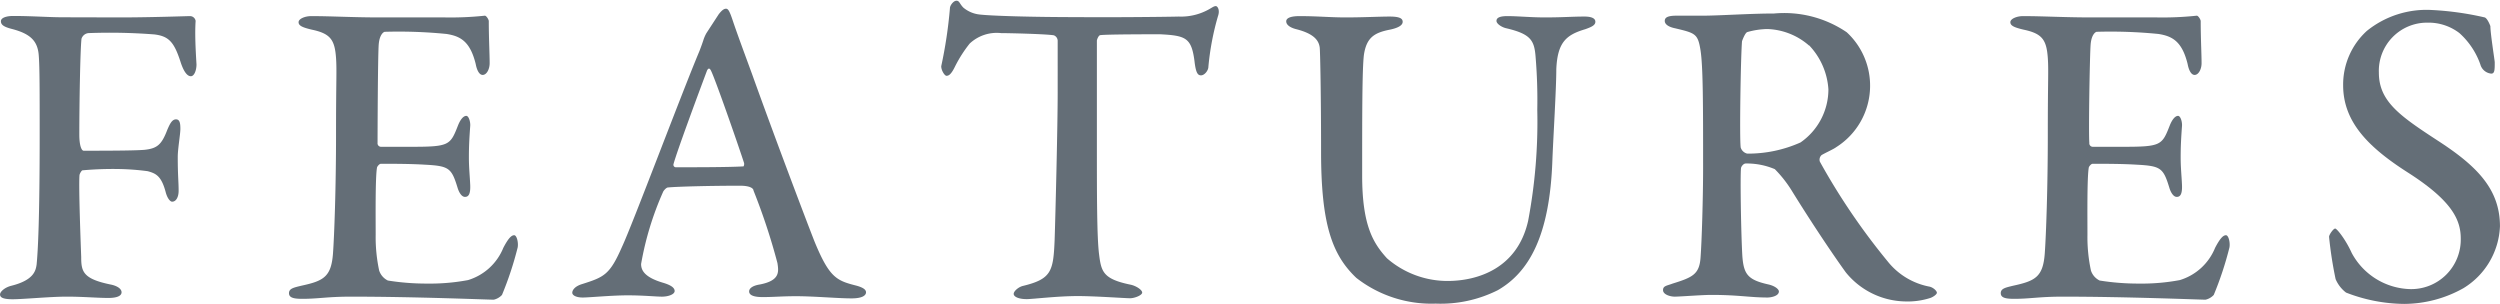<svg xmlns="http://www.w3.org/2000/svg" width="172.167" height="20.939" viewBox="0 0 172.17 20.94"><defs><style>.cls-1{isolation:isolate;}.cls-2{fill:#646e77;}</style></defs><g id="レイヤー_2" data-name="レイヤー 2"><g id="レイヤー_1-2" data-name="レイヤー 1"><g id="FEATURES" class="cls-1"><g class="cls-1"><path class="cls-2" d="M8.25,1.2c2.16,0,4.59-.09,4.83-.09a.39.39,0,0,1,.39.33c-.06.87,0,2,.06,3,0,.39-.15.81-.39.81s-.48-.3-.69-.93c-.45-1.41-.81-1.83-1.83-1.95a39.6,39.6,0,0,0-4.53-.09.56.56,0,0,0-.48.39c-.09.78-.15,4.62-.15,6.6,0,.75.15,1.11.3,1.11,1.14,0,3.45,0,4.17-.06.9-.09,1.2-.36,1.59-1.38.18-.42.33-.72.6-.72s.3.3.3.66-.18,1.38-.18,1.92c0,1.32.06,1.71.06,2.34,0,.39-.15.75-.45.75-.12,0-.33-.21-.45-.69-.3-1.11-.69-1.26-1.23-1.41a17.31,17.31,0,0,0-2-.15,23.58,23.58,0,0,0-2.49.09c-.06,0-.21.24-.21.36-.06.84.09,4.8.12,5.61,0,1,.12,1.5,2,1.89.48.09.78.3.78.54s-.3.39-.9.39c-.78,0-1.74-.09-2.88-.09s-3,.18-3.72.18S0,20.46,0,20.28s.3-.48.78-.6c1.56-.39,1.68-1.05,1.74-1.47.09-.93.21-3.06.21-9,0-2.82,0-4.56-.06-5.34C2.61,2.85,2.13,2.34.84,2c-.6-.15-.78-.3-.78-.54s.39-.36.84-.36c1.32,0,2.46.09,3.45.09Z"/></g><g class="cls-1"><path class="cls-2" d="M30.63,1.2a22.29,22.29,0,0,0,2.76-.12c.09,0,.24.21.27.36,0,1.2.06,2.31.06,2.91,0,.42-.21.81-.48.81s-.42-.42-.48-.75c-.39-1.59-1.08-1.92-2-2.07a33.3,33.3,0,0,0-4.26-.15c-.06,0-.36.15-.42.87S26,9.15,26,9.84a.24.24,0,0,0,.24.27h2c2.7,0,2.76-.09,3.3-1.47.18-.45.39-.66.57-.66s.3.45.27.72c-.06.81-.09,1.41-.09,2.13s.06,1.23.09,1.89-.12.84-.36.84-.42-.33-.51-.63c-.42-1.38-.6-1.5-2.28-1.59-1-.06-2.16-.06-3-.06-.12,0-.27.21-.27.27-.12.69-.09,3.39-.09,4.62a11,11,0,0,0,.24,2.46,1.17,1.17,0,0,0,.6.69,16.69,16.69,0,0,0,2.67.21,14.21,14.21,0,0,0,2.85-.24,3.81,3.81,0,0,0,2.43-2.22c.36-.69.57-.87.75-.87s.3.51.24.84a23.1,23.1,0,0,1-1.08,3.27,1.1,1.1,0,0,1-.57.33c-.33,0-5.46-.21-9.81-.21-1.65,0-2.25.15-3.36.15-.57,0-.93-.06-.93-.39s.36-.39.84-.51c1.53-.33,2.07-.6,2.19-2.22.09-1.23.21-4.5.21-8.22s.06-4.38,0-5.25c-.09-1.26-.39-1.68-1.68-1.95-.63-.15-.9-.27-.9-.51s.45-.42.87-.42c1.41,0,2.85.09,4.74.09Z"/></g><g class="cls-1"><path class="cls-2" d="M50.46,1.41c.27.81.78,2.19,1.32,3.66,1.59,4.44,3.81,10.29,4.32,11.58,1,2.43,1.5,2.67,2.79,3,.48.12.75.27.75.48s-.24.42-1,.42c-.93,0-2.58-.15-3.81-.15-1,0-1.53.06-2.31.06s-.93-.21-.93-.39.18-.39.75-.48c1.38-.27,1.29-.87,1.2-1.47a43,43,0,0,0-1.65-5c0-.12-.18-.33-.93-.33-2,0-4.35.06-4.95.12-.12,0-.27.18-.33.27a21.07,21.07,0,0,0-1.53,5c0,.39.18.9,1.5,1.29.51.15.81.33.81.57s-.45.39-.87.39-1.26-.09-2.37-.09-2.64.15-3.09.15-.72-.15-.72-.33.18-.45.69-.6c1.5-.48,1.89-.63,2.73-2.55.72-1.53,4.08-10.5,5.34-13.5.15-.39.21-.57.27-.75a2.55,2.55,0,0,1,.21-.48l.84-1.29c.21-.27.36-.39.51-.39S50.25.78,50.46,1.41Zm.78,9.81c-.48-1.47-2-5.82-2.28-6.36-.09-.18-.18-.18-.27,0-.54,1.44-2.07,5.55-2.31,6.45a.17.17,0,0,0,.18.21c1.17,0,3.6,0,4.62-.06C51.21,11.49,51.27,11.34,51.24,11.22Z"/></g><g class="cls-1"><path class="cls-2" d="M81.18,1.14a3.94,3.94,0,0,0,2.1-.51c.21-.12.33-.21.45-.21s.3.27.15.69a18.46,18.46,0,0,0-.66,3.48c0,.27-.27.6-.51.6s-.36-.21-.45-1c-.21-1.59-.6-1.74-2.37-1.83-.54,0-3.66,0-4.11.06-.12,0-.24.3-.24.39,0,1.41,0,4.53,0,7.11,0,3.48,0,6.39.15,7.59s.27,1.71,2.19,2.1c.39.09.78.36.78.54s-.51.39-.84.39-2.4-.15-3.6-.15c-1.41,0-3.09.21-3.51.21-.6,0-.9-.18-.9-.36s.3-.45.6-.54c2-.48,2.13-1,2.22-3.18.06-1.8.21-7.86.21-10.17V2.82a.41.41,0,0,0-.27-.39c-.57-.09-3.12-.15-3.63-.15A2.72,2.72,0,0,0,66.78,3a8.91,8.91,0,0,0-1,1.56c-.3.63-.48.66-.6.66s-.36-.36-.36-.66a31.34,31.34,0,0,0,.6-4c0-.18.24-.51.45-.51s.21.21.48.48A2.09,2.09,0,0,0,67.47,1c.75.09,3.48.18,6.93.18C76,1.2,80,1.17,81.18,1.14Z"/><path class="cls-2" d="M89.49,1.11c1.26,0,2.1.09,3.21.09s2.34-.06,3-.06.9.12.9.36-.3.42-.87.54c-1.08.21-1.62.54-1.8,1.74-.12,1-.12,4.05-.12,8.31,0,3.42.75,4.65,1.71,5.7a6.36,6.36,0,0,0,4.17,1.56c2,0,4.8-.81,5.55-4.14a36.63,36.63,0,0,0,.63-7.65,36,36,0,0,0-.12-3.69c-.09-1.11-.36-1.53-2-1.92-.3-.06-.69-.3-.69-.51s.21-.33.75-.33c.72,0,1.62.09,2.58.09,1.23,0,1.89-.06,2.73-.06.48,0,.75.12.75.36s-.27.36-.69.51c-1.32.39-1.92.9-2,2.76,0,1.35-.21,4.71-.27,6.27-.18,5.22-1.62,7.71-3.75,8.94a8.77,8.77,0,0,1-4.29.93,8.41,8.41,0,0,1-5.46-1.77c-1.68-1.59-2.43-3.72-2.43-8.7,0-3.9-.06-6.75-.09-7.14-.06-.57-.48-1-1.62-1.29-.36-.09-.69-.27-.69-.54S89,1.11,89.49,1.11Z"/></g><g class="cls-1"><path class="cls-2" d="M126.45,10.14c-.15.12-.75.39-1,.54a.43.43,0,0,0-.12.45A45.36,45.36,0,0,0,130,18a4.82,4.82,0,0,0,2.88,1.74c.27.06.51.3.51.42s-.27.3-.45.36a5.08,5.08,0,0,1-1.74.24,5.39,5.39,0,0,1-4.08-2c-1-1.38-2.55-3.72-3.75-5.67a8.34,8.34,0,0,0-1.14-1.44,4.91,4.91,0,0,0-2-.39c-.18,0-.33.24-.33.33-.06.54,0,4.38.09,6,.09,1.29.36,1.68,1.8,2,.51.12.72.36.72.48,0,.33-.57.42-.78.42-1.2,0-2-.18-3.87-.18-.63,0-2.19.12-2.52.12s-.81-.15-.81-.45.27-.3.66-.45c1.35-.42,1.83-.63,1.92-1.74s.18-4.23.18-6.21c0-4.32,0-7-.18-8.13s-.36-1.17-1.74-1.5c-.45-.09-.72-.27-.72-.51s.21-.36.81-.36h1.8c1.11,0,3.3-.15,4.92-.15a7.66,7.66,0,0,1,5,1.29A5,5,0,0,1,128.79,6,5,5,0,0,1,126.45,10.14Zm-1.86-7A4.58,4.58,0,0,0,121.71,2a5.32,5.32,0,0,0-1.38.21c-.15.06-.33.54-.36.63-.09,1.08-.18,6.72-.09,7.32a.62.62,0,0,0,.45.42A8.83,8.83,0,0,0,124,9.81a4.45,4.45,0,0,0,1.92-3.66A4.84,4.84,0,0,0,124.59,3.12Z"/><path class="cls-2" d="M148.53,1.2a22.29,22.29,0,0,0,2.76-.12c.09,0,.24.21.27.36,0,1.2.06,2.31.06,2.91,0,.42-.21.81-.48.81s-.42-.42-.48-.75c-.39-1.59-1.08-1.92-2-2.07a33.3,33.3,0,0,0-4.26-.15c-.06,0-.36.15-.42.87s-.15,6.09-.09,6.78a.24.24,0,0,0,.24.27h2c2.7,0,2.76-.09,3.3-1.47.18-.45.39-.66.57-.66s.3.45.27.72c-.06.81-.09,1.41-.09,2.13s.06,1.23.09,1.89-.12.84-.36.84-.42-.33-.51-.63c-.42-1.38-.6-1.5-2.28-1.59-1-.06-2.16-.06-3-.06-.12,0-.27.21-.27.27-.12.69-.09,3.39-.09,4.62a11,11,0,0,0,.24,2.46,1.17,1.17,0,0,0,.6.69,16.69,16.69,0,0,0,2.67.21,14.21,14.21,0,0,0,2.85-.24,3.81,3.81,0,0,0,2.43-2.22c.36-.69.57-.87.75-.87s.3.51.24.84a23.1,23.1,0,0,1-1.08,3.27,1.1,1.1,0,0,1-.57.33c-.33,0-5.46-.21-9.81-.21-1.65,0-2.25.15-3.36.15-.57,0-.93-.06-.93-.39s.36-.39.84-.51c1.53-.33,2.07-.6,2.19-2.22.09-1.23.21-4.5.21-8.22s.06-4.38,0-5.25c-.09-1.26-.39-1.68-1.68-1.95-.63-.15-.9-.27-.9-.51s.45-.42.87-.42c1.41,0,2.85.09,4.74.09Z"/><path class="cls-2" d="M171.12,1.2c.18.06.36.51.39.6,0,.51.3,2.37.3,2.49,0,.51,0,.78-.24.78a.86.86,0,0,1-.75-.63,5.24,5.24,0,0,0-1.44-2.16,3.49,3.49,0,0,0-2.19-.72A3.32,3.32,0,0,0,163.83,5c0,2,1.47,3,4.14,4.74s4.2,3.33,4.2,5.85a5.24,5.24,0,0,1-2.52,4.26,8.41,8.41,0,0,1-4.08,1.08,11.28,11.28,0,0,1-4-.78,2.29,2.29,0,0,1-.72-.93,27.22,27.22,0,0,1-.45-2.91c0-.15.3-.57.42-.57s.72.75,1.14,1.68a4.71,4.71,0,0,0,4,2.49,3.41,3.41,0,0,0,3.51-3.48c0-1.29-.6-2.61-3.66-4.56-2.67-1.71-4.44-3.45-4.44-6A5,5,0,0,1,163,2.13a6.54,6.54,0,0,1,4.5-1.44A20.71,20.71,0,0,1,171.12,1.2Z"/></g></g></g></g></svg>